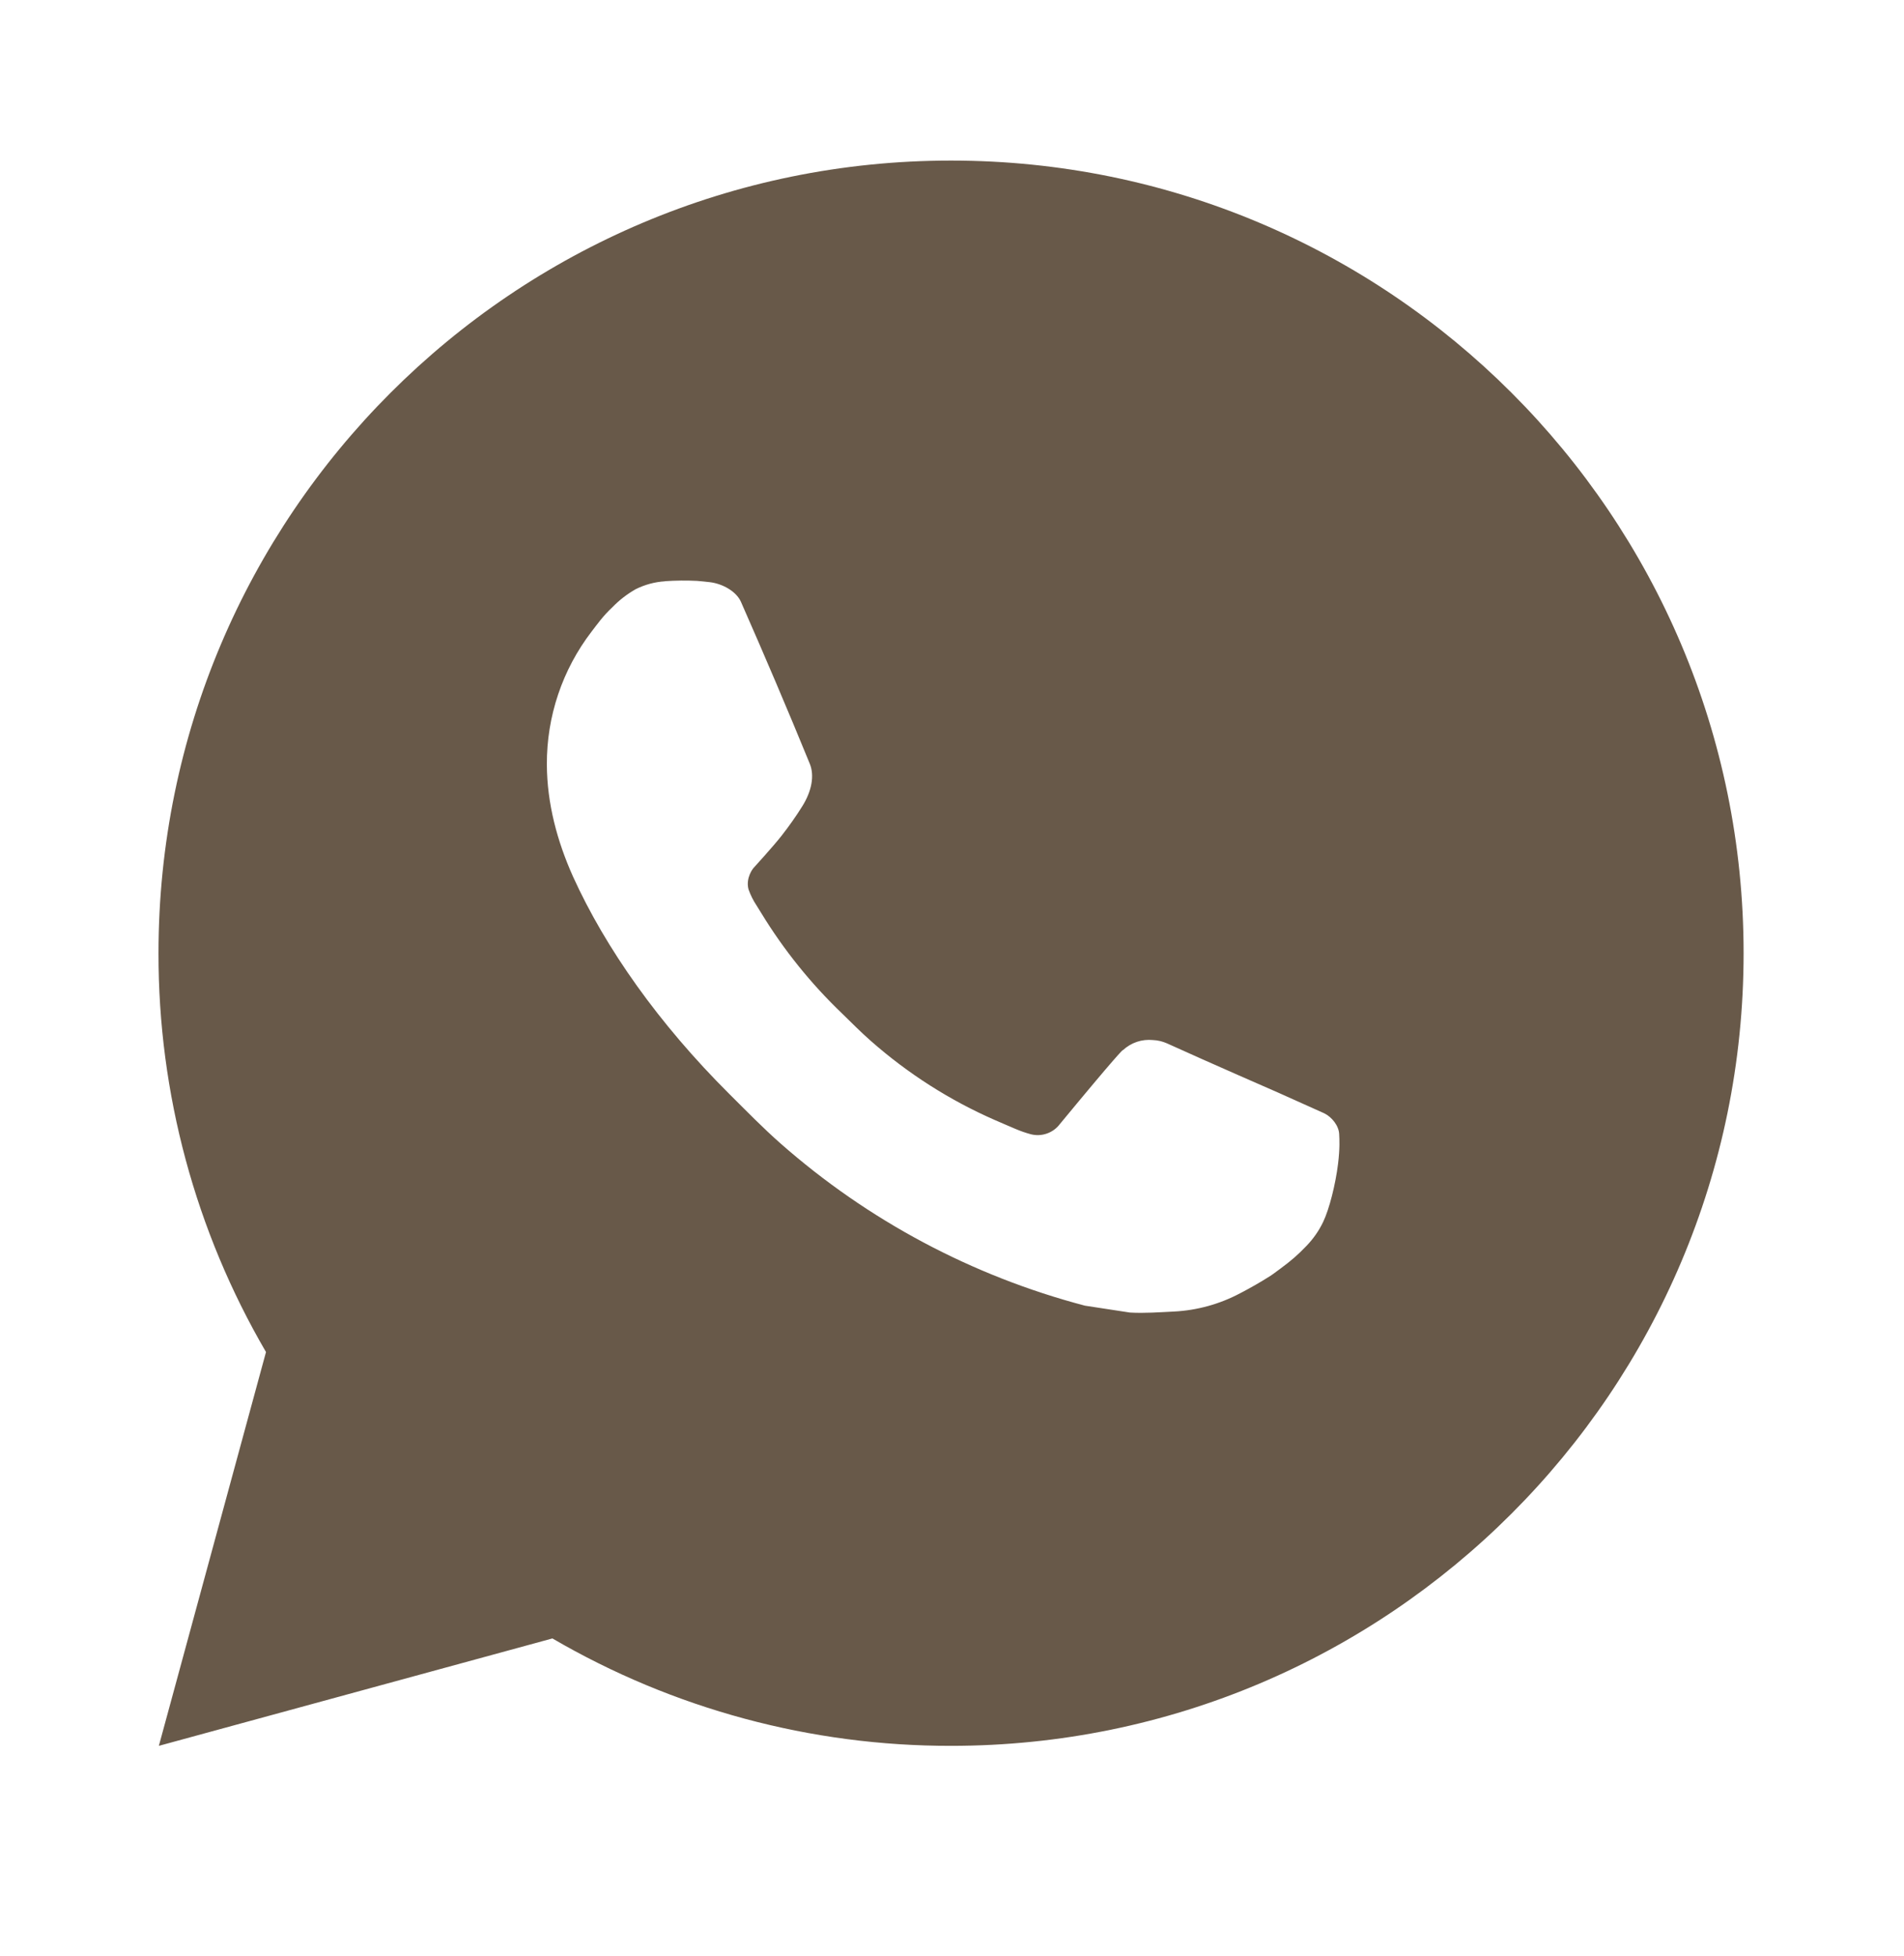<?xml version="1.0" encoding="UTF-8"?> <svg xmlns="http://www.w3.org/2000/svg" width="37" height="38" viewBox="0 0 37 38" fill="none"> <path d="M3.087 33.923L5.169 26.271C3.797 23.919 3.076 21.244 3.08 18.521C3.08 10.015 9.976 3.12 18.482 3.12C26.988 3.12 33.883 10.015 33.883 18.521C33.883 27.028 26.988 33.923 18.482 33.923C15.76 33.927 13.086 33.207 10.735 31.836L3.087 33.923ZM12.923 11.295C12.725 11.307 12.53 11.36 12.352 11.449C12.185 11.544 12.033 11.662 11.899 11.8C11.714 11.974 11.61 12.125 11.497 12.271C10.928 13.012 10.622 13.922 10.627 14.856C10.63 15.611 10.827 16.345 11.135 17.032C11.765 18.421 12.802 19.892 14.171 21.255C14.501 21.583 14.822 21.913 15.169 22.219C16.868 23.715 18.893 24.794 21.083 25.37L21.959 25.504C22.244 25.52 22.529 25.498 22.816 25.484C23.264 25.461 23.702 25.34 24.099 25.129C24.3 25.025 24.497 24.912 24.689 24.79C24.689 24.79 24.755 24.747 24.881 24.651C25.089 24.497 25.217 24.388 25.389 24.208C25.517 24.075 25.628 23.92 25.713 23.742C25.833 23.491 25.953 23.012 26.002 22.614C26.039 22.309 26.029 22.142 26.024 22.039C26.018 21.874 25.881 21.703 25.731 21.631L24.835 21.229C24.835 21.229 23.495 20.645 22.677 20.273C22.591 20.235 22.499 20.213 22.405 20.209C22.299 20.199 22.193 20.21 22.092 20.244C21.992 20.278 21.9 20.333 21.822 20.405V20.402C21.815 20.402 21.712 20.49 20.598 21.839C20.534 21.925 20.446 21.99 20.345 22.025C20.244 22.061 20.135 22.066 20.031 22.039C19.931 22.012 19.833 21.978 19.737 21.937C19.546 21.857 19.48 21.826 19.349 21.77L19.341 21.767C18.46 21.382 17.644 20.862 16.923 20.226C16.729 20.057 16.549 19.872 16.364 19.693C15.758 19.113 15.23 18.457 14.793 17.741L14.702 17.594C14.637 17.496 14.584 17.39 14.545 17.279C14.487 17.052 14.639 16.87 14.639 16.87C14.639 16.87 15.013 16.461 15.188 16.239C15.332 16.055 15.468 15.863 15.592 15.664C15.774 15.372 15.831 15.071 15.736 14.839C15.305 13.785 14.858 12.737 14.399 11.695C14.308 11.489 14.039 11.341 13.794 11.312C13.71 11.303 13.627 11.293 13.544 11.287C13.337 11.277 13.13 11.279 12.923 11.293V11.295Z" fill="#685949"></path> </svg> 